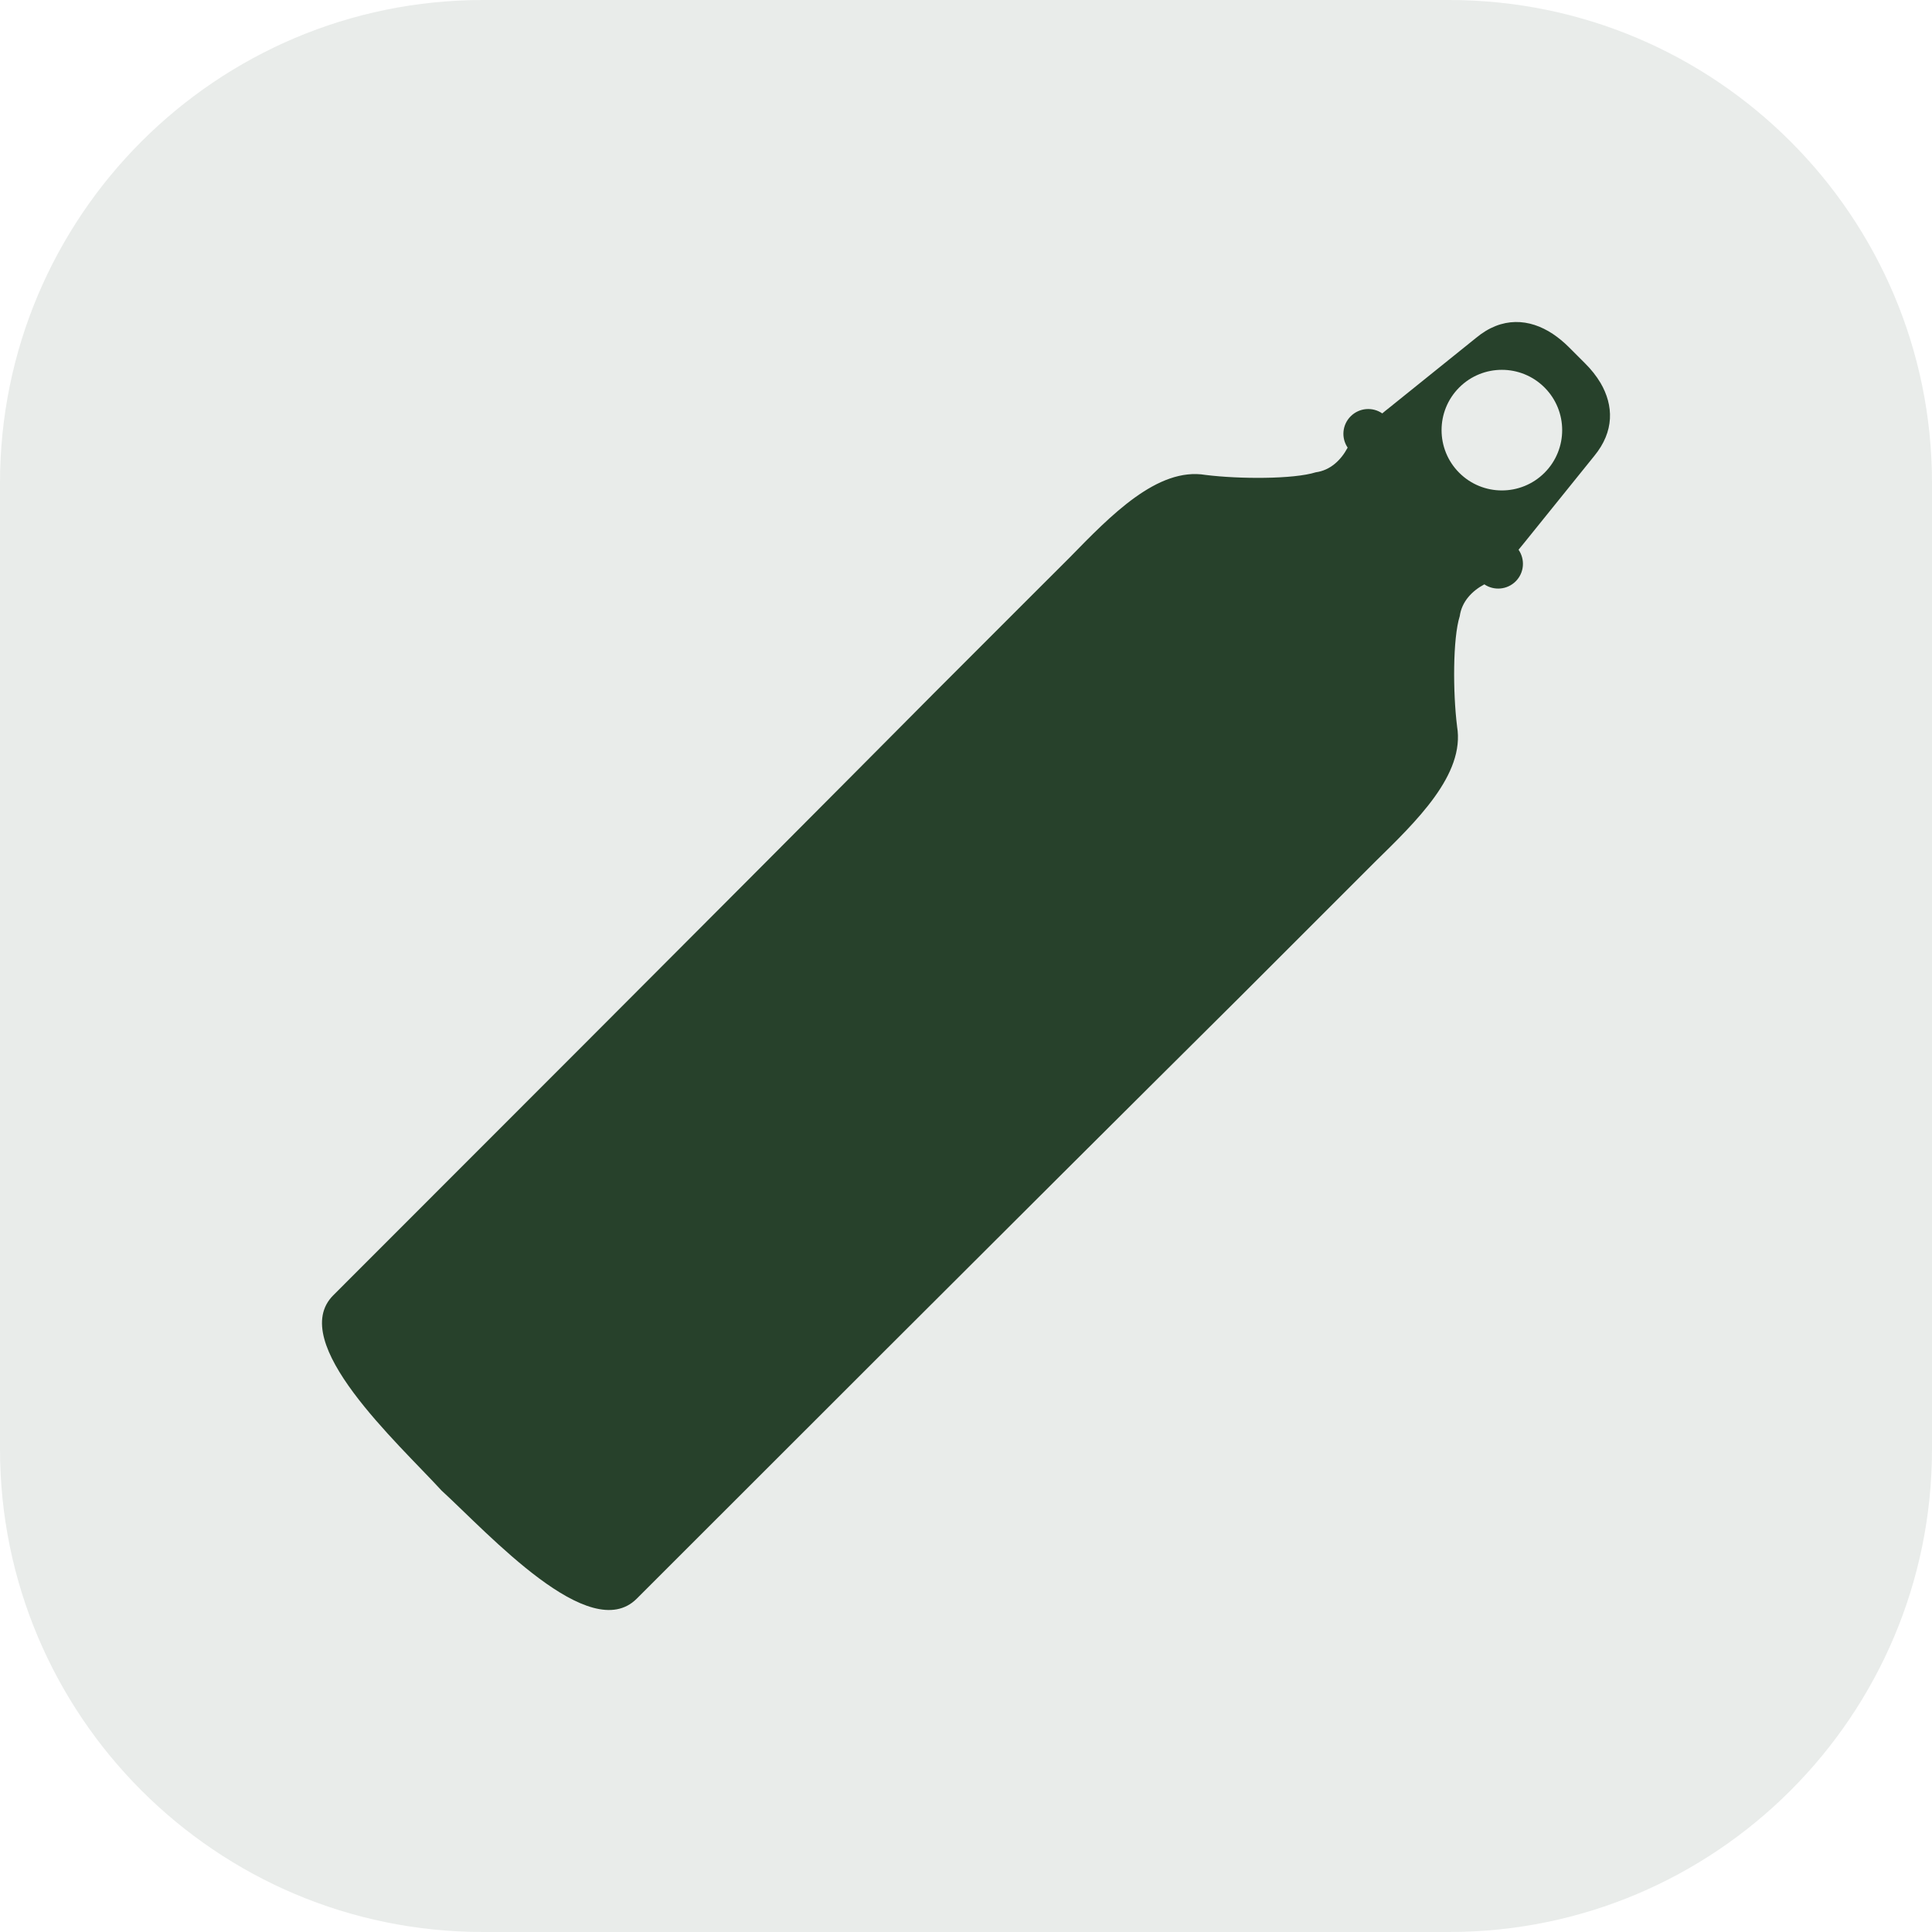 <svg width="48" height="48" viewBox="0 0 48 48" fill="none" xmlns="http://www.w3.org/2000/svg">
<path d="M0 12C0 5.373 5.373 0 12 0H36C42.627 0 48 5.373 48 12V36C48 42.627 42.627 48 36 48H12C5.373 48 0 42.627 0 36V12Z" fill="#27412B" fill-opacity="0.1"/>
<path d="M36.2 18.042C36.096 17.21 36.092 15.86 36.267 15.308C36.317 14.947 36.57 14.682 36.878 14.518C37.117 14.68 37.446 14.654 37.657 14.443C37.871 14.229 37.894 13.899 37.728 13.658C37.768 13.608 37.811 13.557 37.867 13.488C38.341 12.899 39.308 11.699 39.608 11.329C40.111 10.718 40.093 10.076 39.765 9.514C39.662 9.342 39.533 9.178 39.379 9.026L38.976 8.623C38.851 8.498 38.717 8.388 38.578 8.295C37.997 7.911 37.315 7.86 36.673 8.394C36.301 8.692 35.101 9.659 34.512 10.133C34.441 10.187 34.389 10.232 34.342 10.271C34.103 10.105 33.771 10.129 33.557 10.343C33.344 10.556 33.32 10.882 33.482 11.121C33.318 11.43 33.053 11.685 32.691 11.734C32.138 11.908 30.788 11.904 29.955 11.8C28.757 11.598 27.589 12.814 26.579 13.848C26.047 14.377 24.867 15.559 23.171 17.255C17.768 22.697 10.4 30.059 8.281 32.18C7.114 33.346 9.89 35.853 10.969 37.031C12.146 38.11 14.652 40.886 15.819 39.719C17.883 37.656 25.302 30.233 30.744 24.83C32.44 23.134 33.622 21.954 34.152 21.422C35.184 20.41 36.404 19.244 36.2 18.046V18.042ZM36.254 11.746C35.669 11.161 35.669 10.212 36.254 9.627C36.839 9.042 37.788 9.042 38.373 9.627C38.958 10.212 38.958 11.161 38.373 11.746C37.788 12.331 36.839 12.331 36.254 11.746Z" fill="#27412B"/>
</svg>
